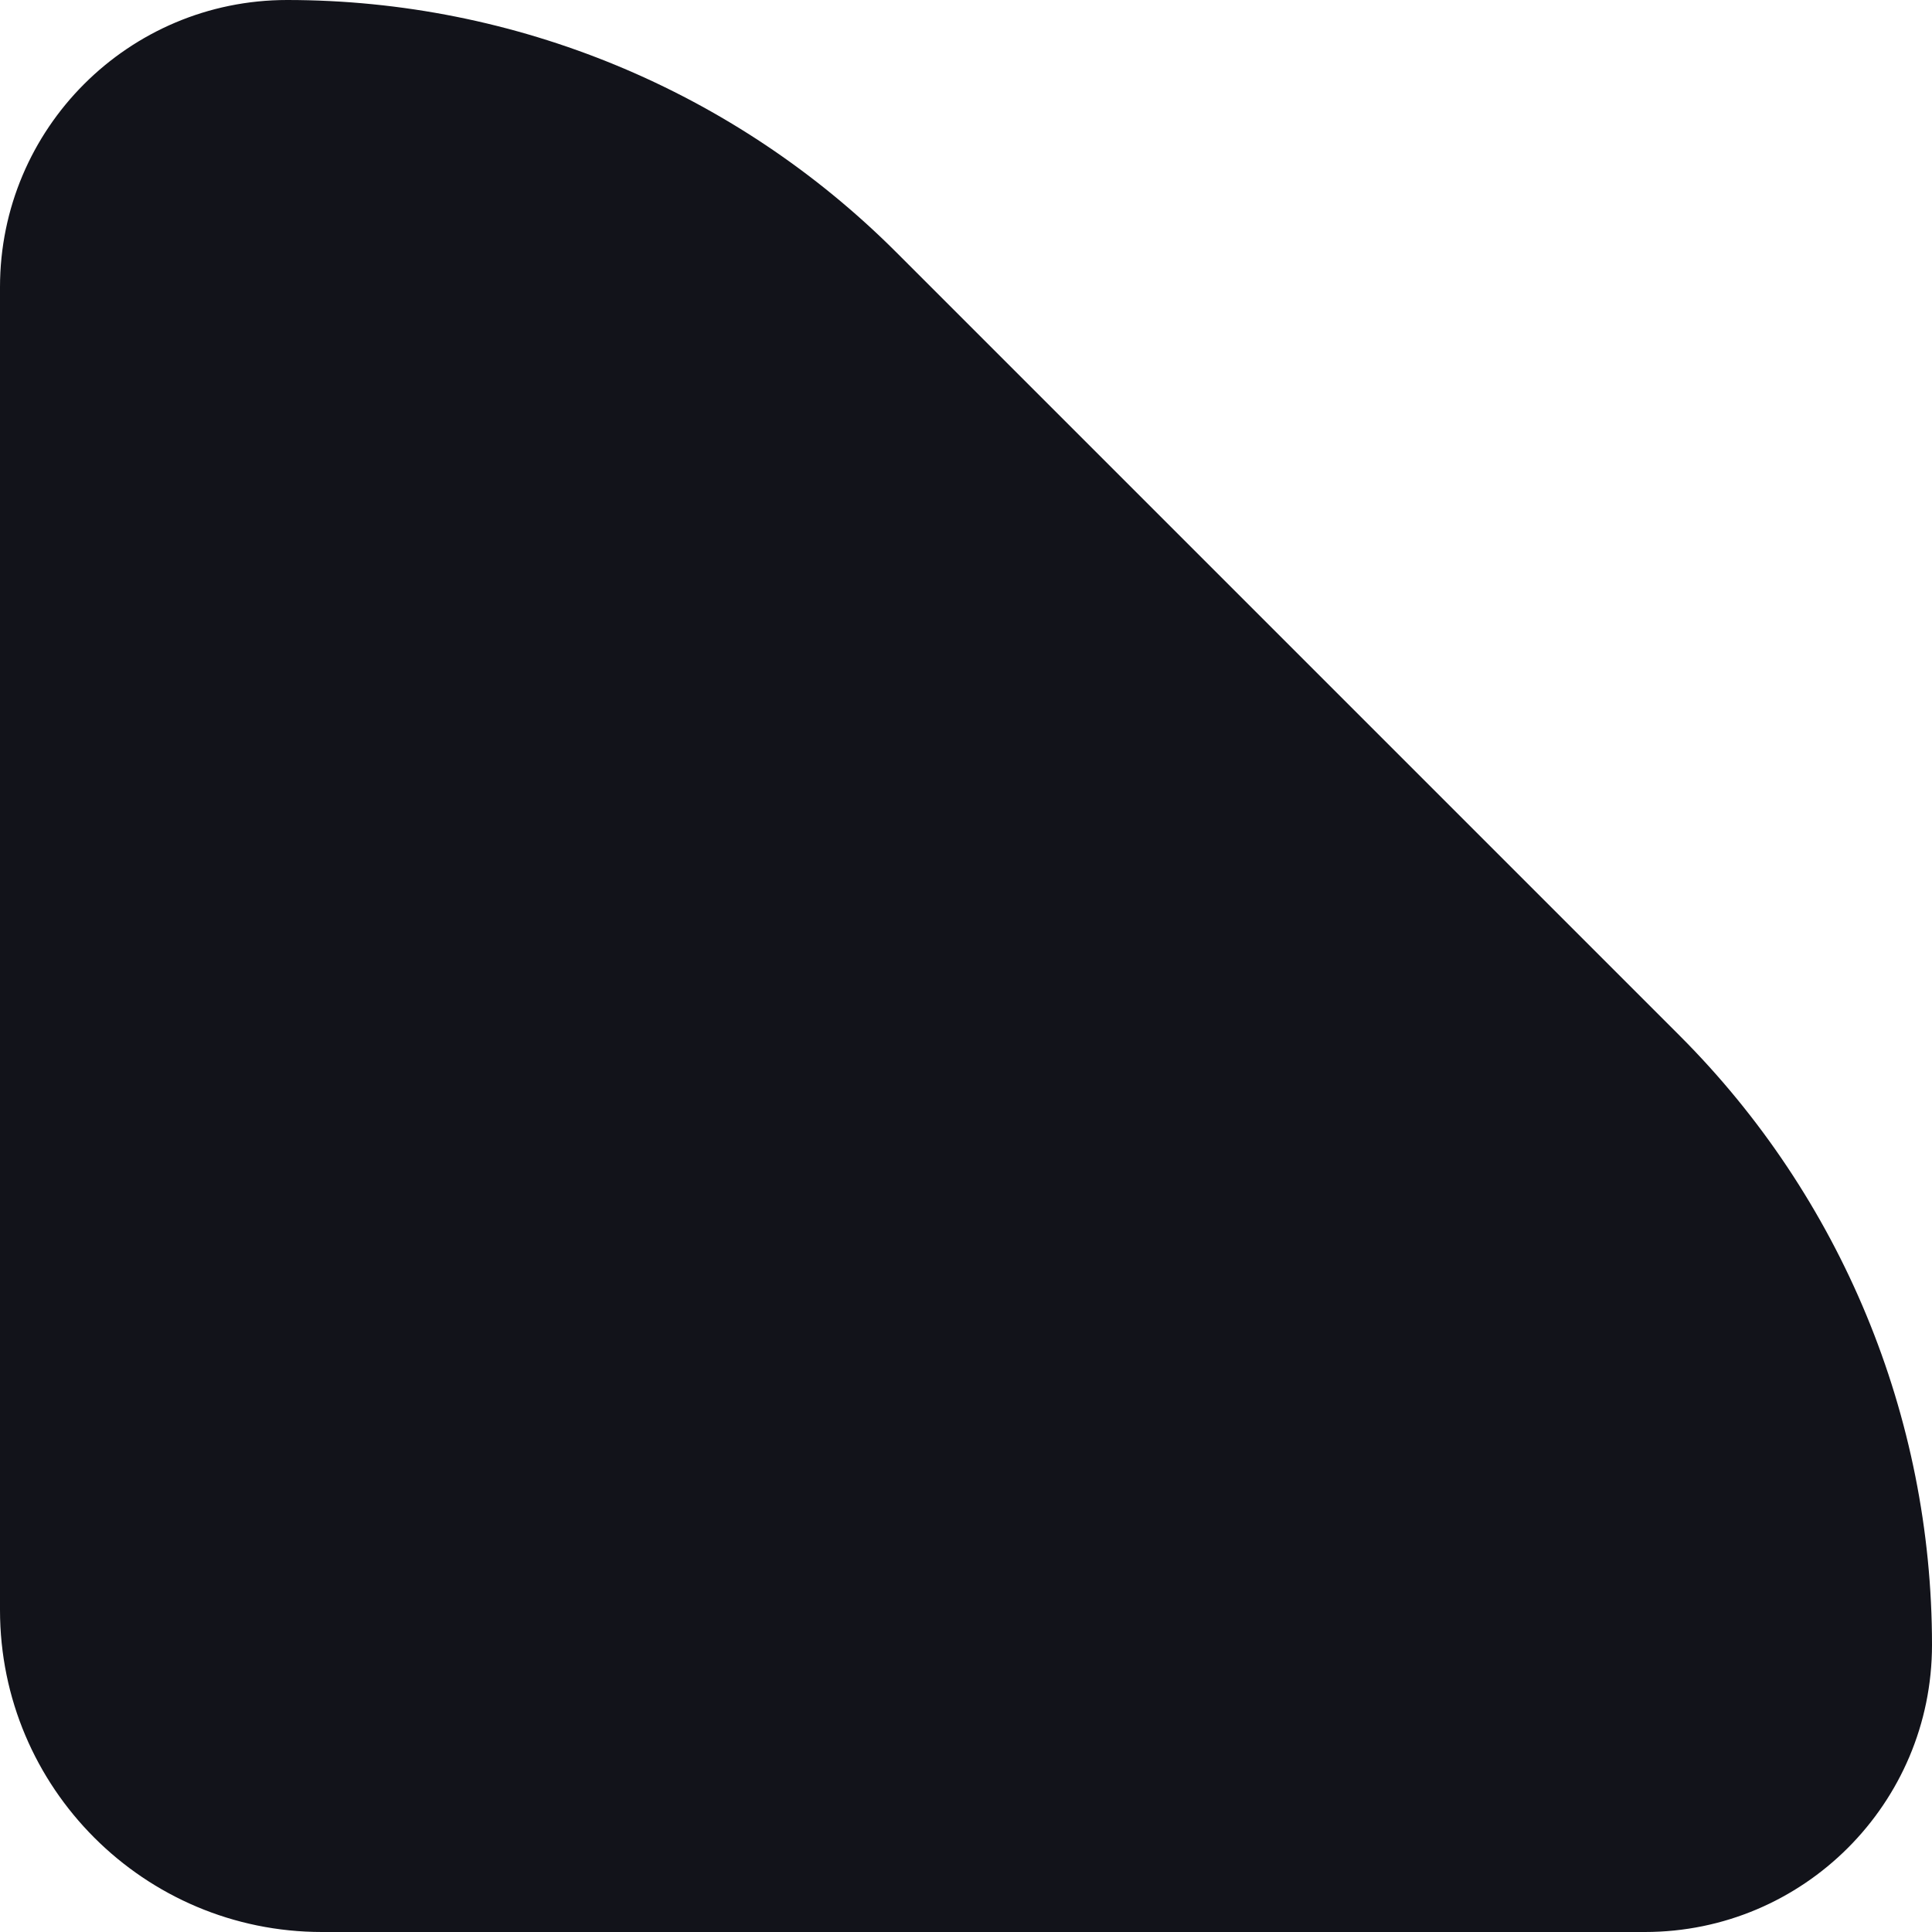 <?xml version="1.0" encoding="UTF-8"?> <svg xmlns="http://www.w3.org/2000/svg" width="24" height="24" viewBox="0 0 24 24" fill="none"> <path d="M0 3.567C0 1.597 1.597 0 3.567 0C6.405 0 9.127 1.127 11.134 3.134L20.866 12.866C22.872 14.873 24 17.595 24 20.433C24 22.403 22.403 24 20.433 24H4C1.791 24 0 22.209 0 20V3.567Z" fill="#12131A"></path> </svg> 